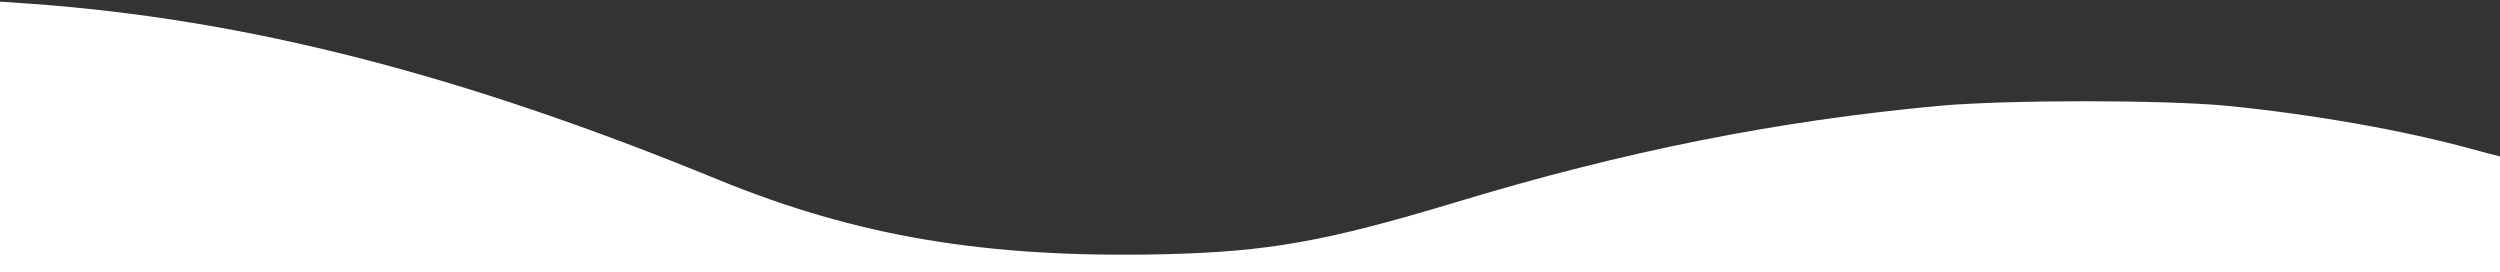 <svg width="1000" height="109" preserveAspectRatio="none" viewBox="0 0 1000 109" fill="none" xmlns="http://www.w3.org/2000/svg">
<rect x="0" y="0" width="1000" height="109" fill="#333333" stroke="none"/>
<path d="M0 0.66L12.3 1.5C98.5 7.7 184.5 29.7 287.1 71.8C342.8 94.6 394.5 103.3 465.5 101.7C507.3 100.7 530.2 96.6 582 81C649.5 60.5 710.9 48.3 776 42.3C803.2 39.9 865 39.9 890.5 42.3C925.1 45.7 961.3 52.1 988.7 59.6C993.34 60.878 997.573 61.974 1000 62.556V109H0V0.66Z" fill="white"/>
</svg>
